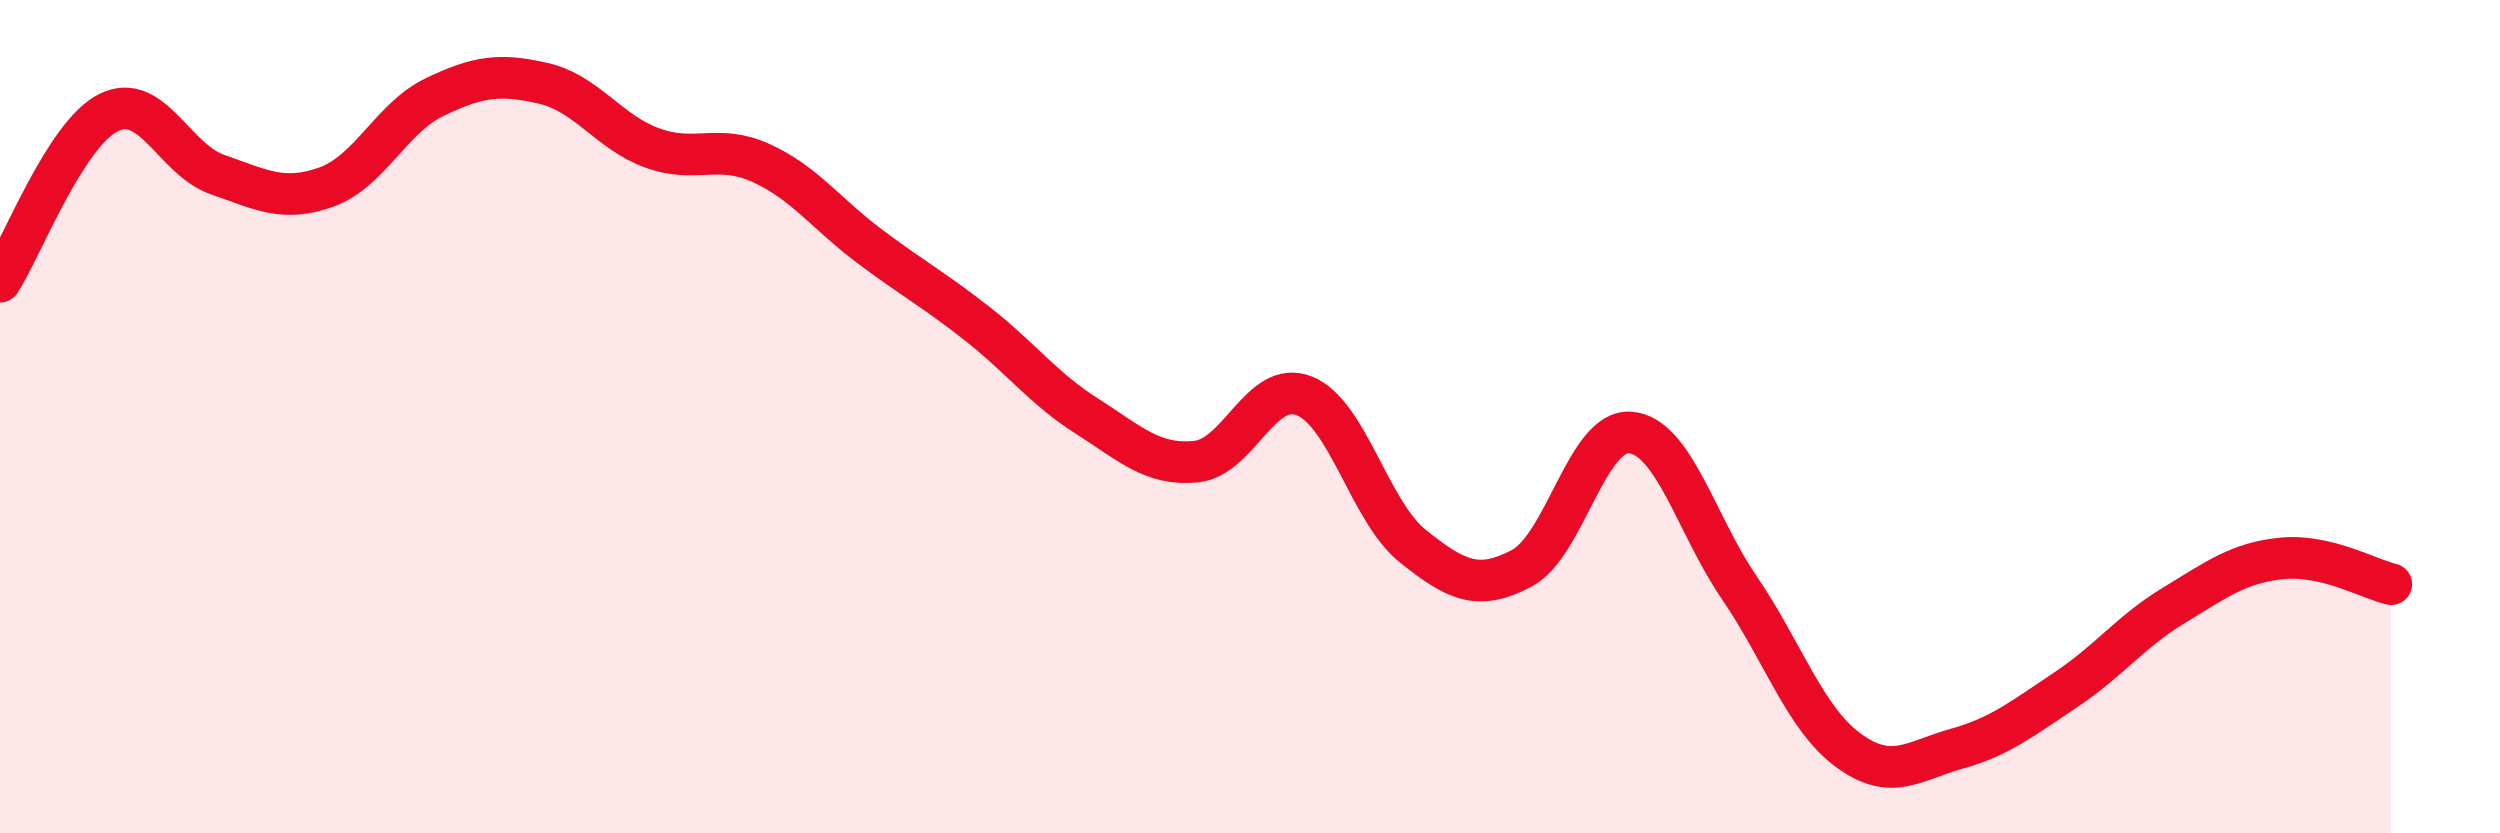 
    <svg width="60" height="20" viewBox="0 0 60 20" xmlns="http://www.w3.org/2000/svg">
      <path
        d="M 0,6.76 C 0.52,5.95 1.57,3.21 2.61,2.7 C 3.65,2.19 4.18,3.83 5.22,4.19 C 6.26,4.55 6.79,4.86 7.83,4.49 C 8.87,4.12 9.39,2.83 10.43,2.33 C 11.47,1.83 12,1.76 13.04,2 C 14.08,2.24 14.61,3.17 15.65,3.55 C 16.69,3.93 17.22,3.44 18.26,3.91 C 19.3,4.38 19.83,5.13 20.87,5.91 C 21.91,6.69 22.44,6.97 23.48,7.79 C 24.52,8.61 25.05,9.33 26.09,9.99 C 27.13,10.65 27.66,11.18 28.7,11.08 C 29.74,10.98 30.26,9.09 31.3,9.5 C 32.34,9.91 32.87,12.28 33.91,13.11 C 34.95,13.94 35.48,14.19 36.52,13.64 C 37.56,13.09 38.09,10.29 39.13,10.38 C 40.17,10.47 40.7,12.58 41.74,14.1 C 42.78,15.62 43.31,17.23 44.35,18 C 45.39,18.77 45.92,18.26 46.96,17.97 C 48,17.68 48.53,17.25 49.57,16.56 C 50.61,15.87 51.13,15.16 52.17,14.53 C 53.21,13.9 53.74,13.5 54.78,13.4 C 55.82,13.3 56.87,13.9 57.39,14.02L57.39 20L0 20Z"
        fill="#EB0A25"
        opacity="0.1"
        stroke-linecap="round"
        stroke-linejoin="round"
      />
      <path
        d="M 0,6.76 C 0.52,5.95 1.57,3.21 2.61,2.7 C 3.65,2.19 4.18,3.83 5.22,4.19 C 6.26,4.55 6.79,4.86 7.83,4.49 C 8.87,4.12 9.39,2.83 10.43,2.33 C 11.47,1.83 12,1.76 13.04,2 C 14.08,2.24 14.61,3.17 15.65,3.55 C 16.69,3.93 17.22,3.44 18.26,3.91 C 19.3,4.38 19.83,5.13 20.87,5.91 C 21.91,6.69 22.44,6.97 23.48,7.79 C 24.52,8.61 25.05,9.33 26.09,9.99 C 27.13,10.65 27.66,11.18 28.7,11.08 C 29.74,10.98 30.26,9.09 31.3,9.5 C 32.34,9.91 32.87,12.28 33.91,13.11 C 34.95,13.94 35.48,14.19 36.52,13.64 C 37.56,13.09 38.09,10.29 39.13,10.38 C 40.17,10.47 40.7,12.58 41.74,14.1 C 42.78,15.62 43.31,17.23 44.35,18 C 45.39,18.77 45.92,18.26 46.96,17.97 C 48,17.68 48.53,17.25 49.57,16.56 C 50.61,15.87 51.13,15.16 52.17,14.53 C 53.21,13.9 53.74,13.5 54.78,13.4 C 55.82,13.3 56.87,13.9 57.39,14.02"
        stroke="#EB0A25"
        stroke-width="1"
        fill="none"
        stroke-linecap="round"
        stroke-linejoin="round"
      />
    </svg>
  